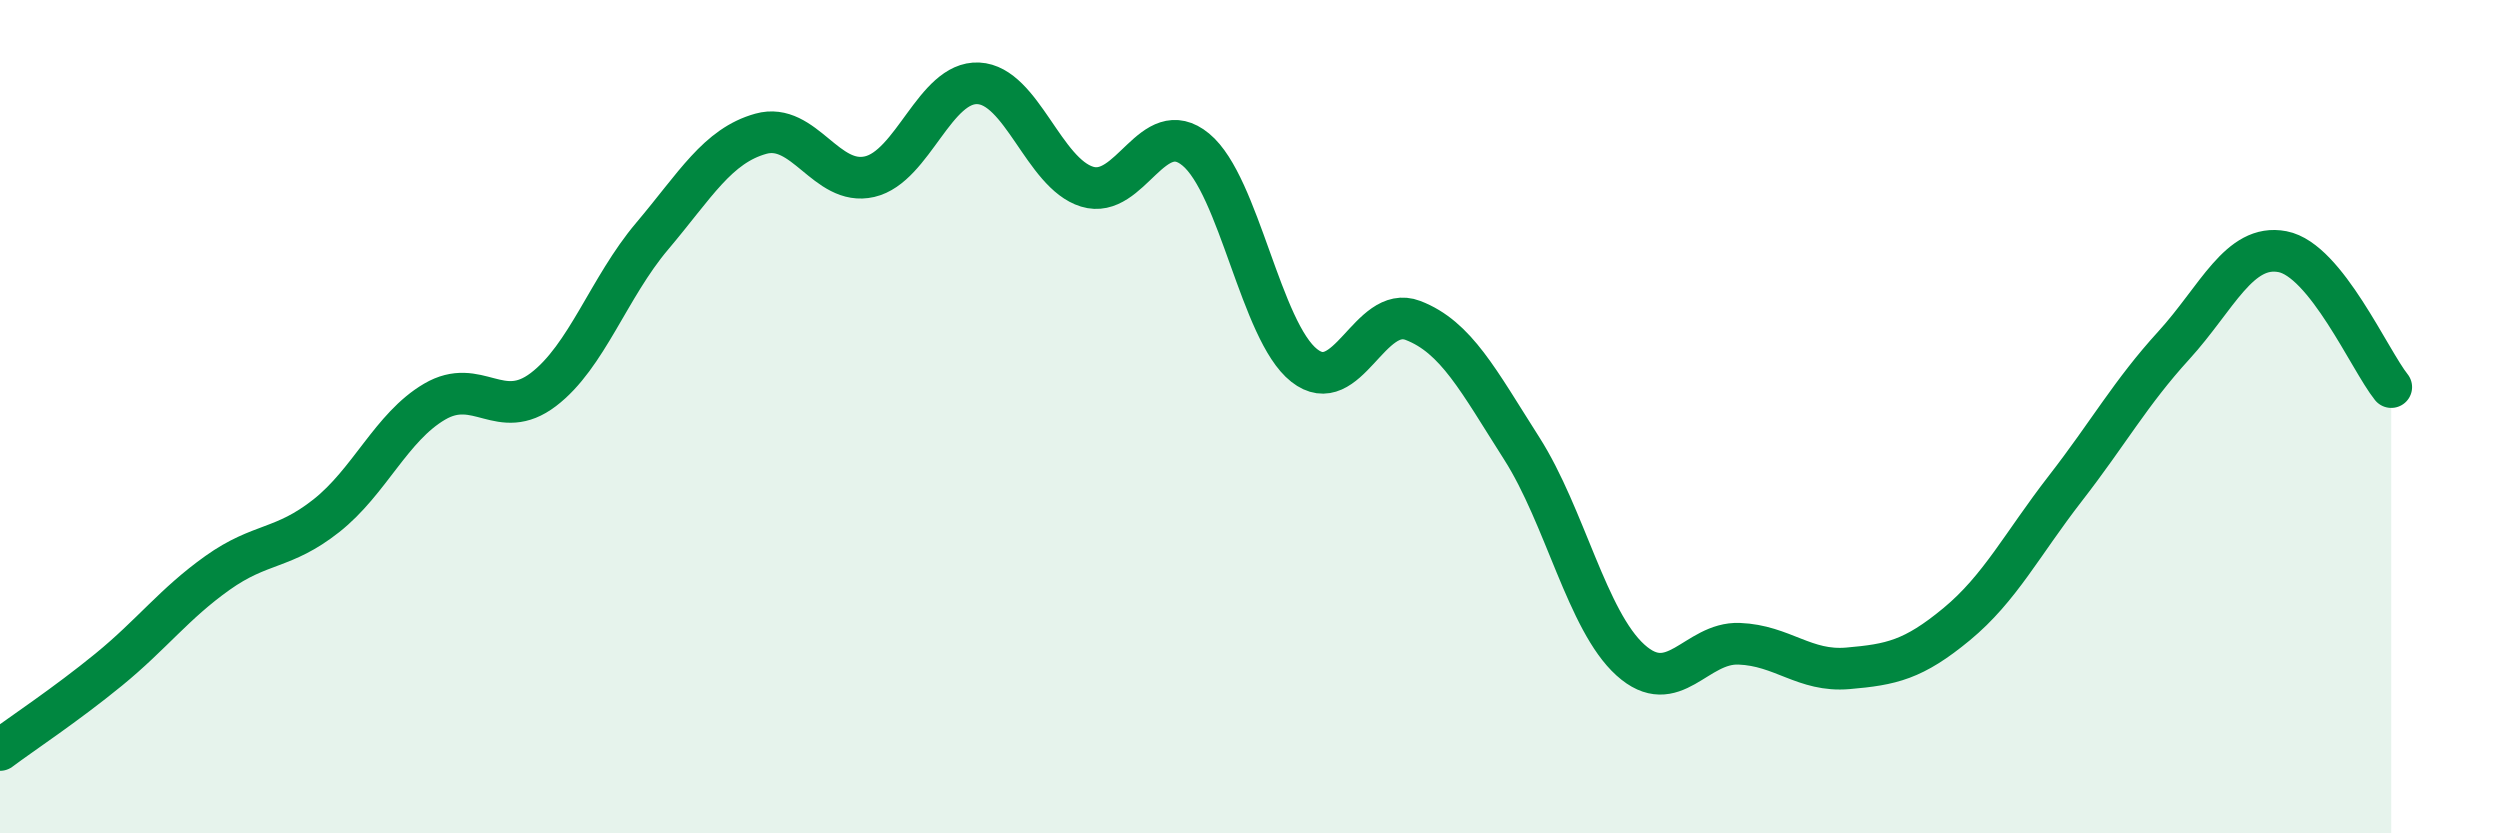 
    <svg width="60" height="20" viewBox="0 0 60 20" xmlns="http://www.w3.org/2000/svg">
      <path
        d="M 0,18 C 0.52,17.61 1.57,16.92 2.61,16.07 C 3.65,15.22 4.18,14.49 5.22,13.75 C 6.26,13.01 6.79,13.2 7.83,12.38 C 8.87,11.56 9.39,10.25 10.43,9.64 C 11.47,9.03 12,10.14 13.04,9.35 C 14.08,8.56 14.61,6.9 15.65,5.67 C 16.69,4.44 17.22,3.5 18.26,3.21 C 19.3,2.92 19.83,4.48 20.87,4.24 C 21.91,4 22.44,1.95 23.48,2 C 24.52,2.05 25.05,4.16 26.09,4.48 C 27.13,4.8 27.66,2.73 28.7,3.59 C 29.74,4.45 30.26,7.95 31.3,8.77 C 32.34,9.59 32.87,7.29 33.91,7.69 C 34.95,8.09 35.48,9.13 36.52,10.76 C 37.56,12.39 38.09,14.9 39.13,15.84 C 40.17,16.78 40.7,15.41 41.74,15.45 C 42.78,15.49 43.31,16.13 44.35,16.04 C 45.39,15.95 45.92,15.84 46.96,14.98 C 48,14.12 48.53,13.06 49.57,11.72 C 50.61,10.38 51.13,9.43 52.17,8.29 C 53.21,7.15 53.74,5.84 54.78,6.04 C 55.82,6.24 56.87,8.64 57.39,9.29L57.39 20L0 20Z"
        fill="#008740"
        opacity="0.1"
        stroke-linecap="round"
        stroke-linejoin="round"
      />
      <path
        d="M 0,18 C 0.52,17.61 1.57,16.92 2.61,16.07 C 3.65,15.22 4.18,14.49 5.22,13.75 C 6.26,13.01 6.79,13.2 7.83,12.38 C 8.87,11.56 9.39,10.25 10.43,9.64 C 11.47,9.03 12,10.14 13.04,9.35 C 14.08,8.56 14.61,6.9 15.65,5.67 C 16.69,4.44 17.22,3.5 18.26,3.21 C 19.3,2.92 19.83,4.48 20.87,4.24 C 21.91,4 22.44,1.95 23.48,2 C 24.52,2.05 25.05,4.16 26.09,4.48 C 27.13,4.8 27.66,2.73 28.7,3.59 C 29.74,4.45 30.26,7.95 31.3,8.77 C 32.34,9.59 32.87,7.29 33.91,7.69 C 34.95,8.09 35.48,9.13 36.52,10.76 C 37.56,12.39 38.09,14.9 39.13,15.84 C 40.17,16.78 40.7,15.41 41.74,15.45 C 42.78,15.49 43.31,16.13 44.35,16.04 C 45.39,15.95 45.92,15.84 46.96,14.98 C 48,14.12 48.53,13.06 49.57,11.72 C 50.61,10.38 51.13,9.43 52.17,8.29 C 53.21,7.15 53.74,5.84 54.78,6.04 C 55.82,6.24 56.87,8.64 57.39,9.29"
        stroke="#008740"
        stroke-width="1"
        fill="none"
        stroke-linecap="round"
        stroke-linejoin="round"
      />
    </svg>
  